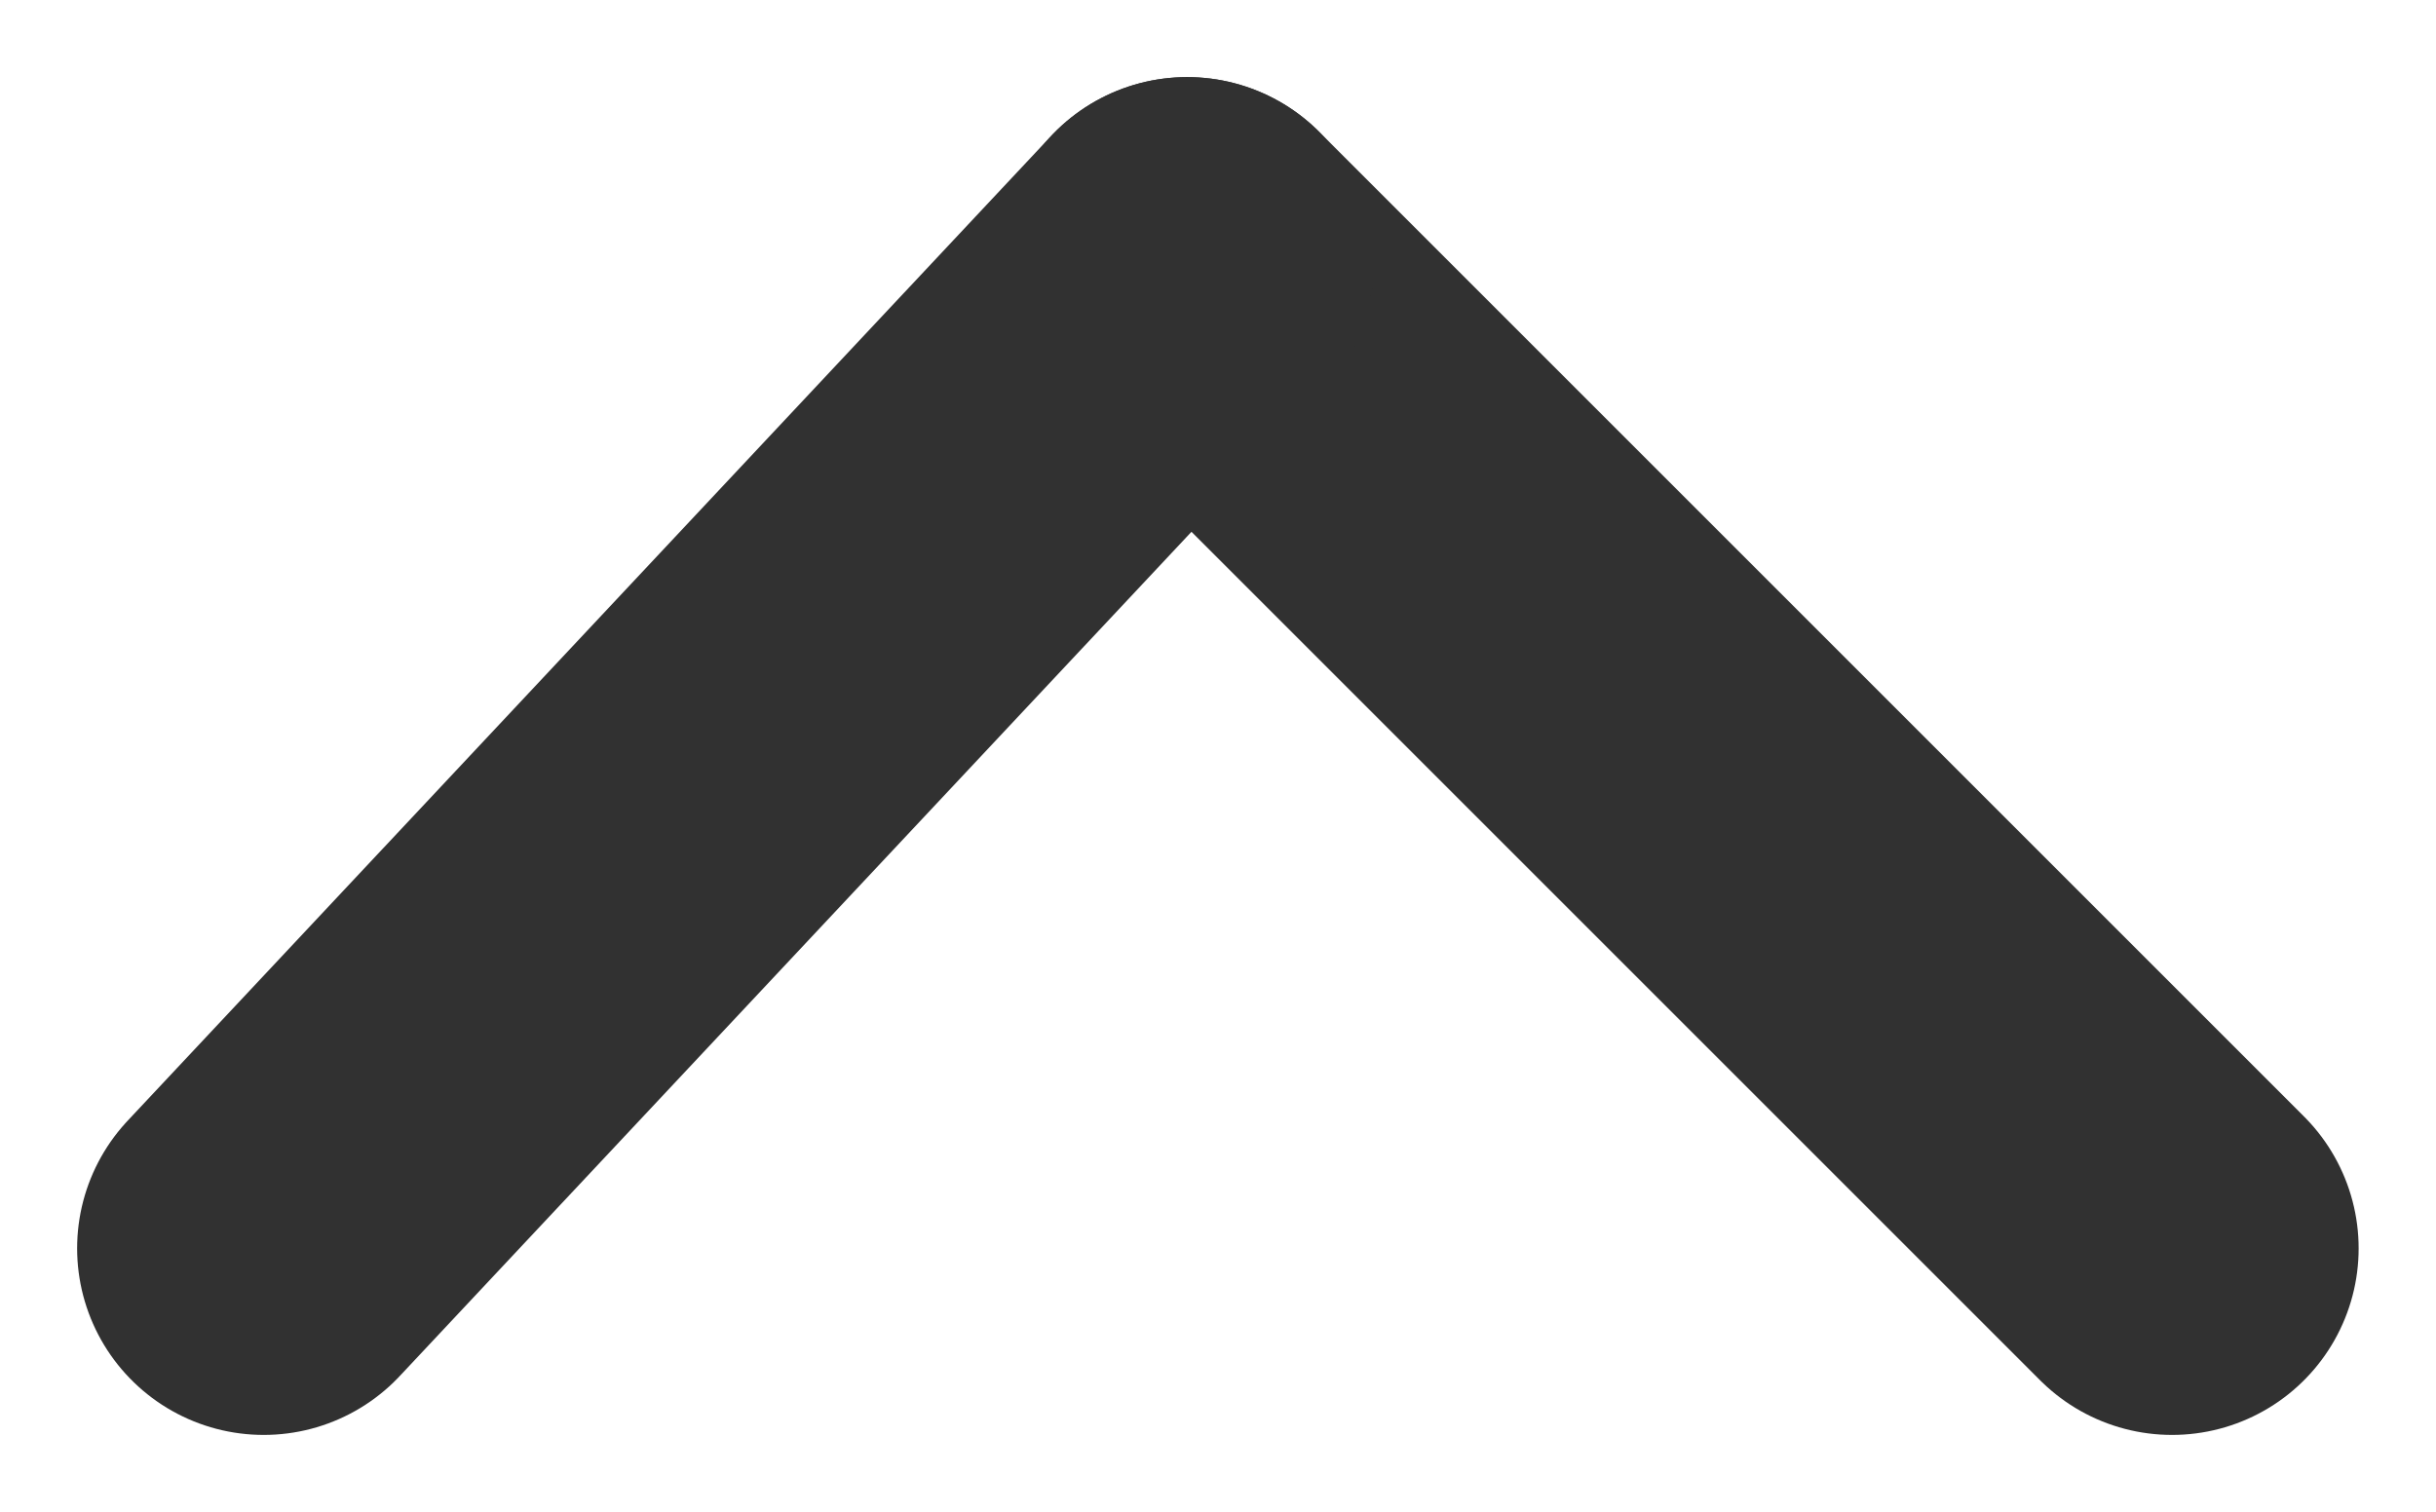 <svg xmlns="http://www.w3.org/2000/svg" width="9.792" height="6.08" viewBox="0 0 9.792 6.08"><defs><style>.a{fill:none;stroke:#313131;stroke-linecap:round;stroke-linejoin:round;stroke-width:1.5px;}</style></defs><g transform="translate(-184.409 -284.016)"><line class="a" x2="3.959" y2="3.959" transform="translate(189.181 285.076)"/><line class="a" x1="3.712" y2="3.959" transform="translate(185.469 285.076)"/></g></svg>